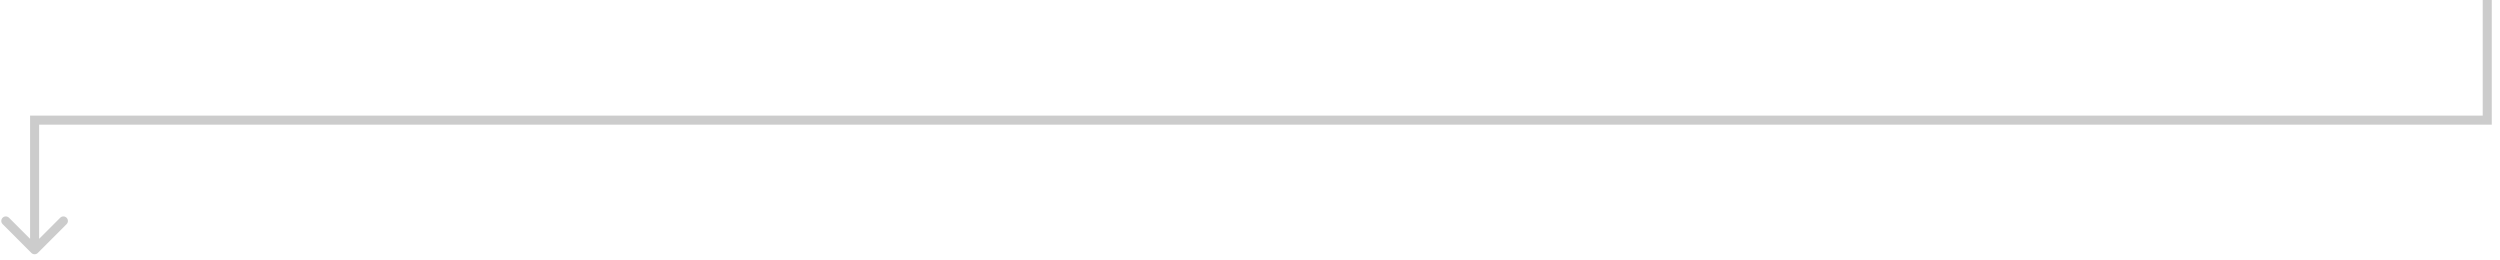 <?xml version="1.0" encoding="utf-8"?>
<svg xmlns="http://www.w3.org/2000/svg" fill="none" height="100%" overflow="visible" preserveAspectRatio="none" style="display: block;" viewBox="0 0 289 30" width="100%">
<path d="M4 13.89V13.367H3.477V13.89H4ZM3.63 29.24C3.834 29.444 4.166 29.444 4.37 29.24L7.698 25.911C7.903 25.707 7.903 25.376 7.698 25.172C7.494 24.967 7.163 24.967 6.959 25.172L4 28.13L1.041 25.172C0.837 24.967 0.506 24.967 0.302 25.172C0.097 25.376 0.097 25.707 0.302 25.911L3.63 29.24ZM287.526 13.89V14.413H288.049V13.89H287.526ZM4 13.89H3.477V28.87H4H4.523V13.89H4ZM287.526 0H287.002V13.89H287.526H288.049V0H287.526ZM287.526 13.89V13.367H4V13.89V14.413H287.526V13.89Z" fill="#CCCCCC" id="Arrow 23"/>
</svg>